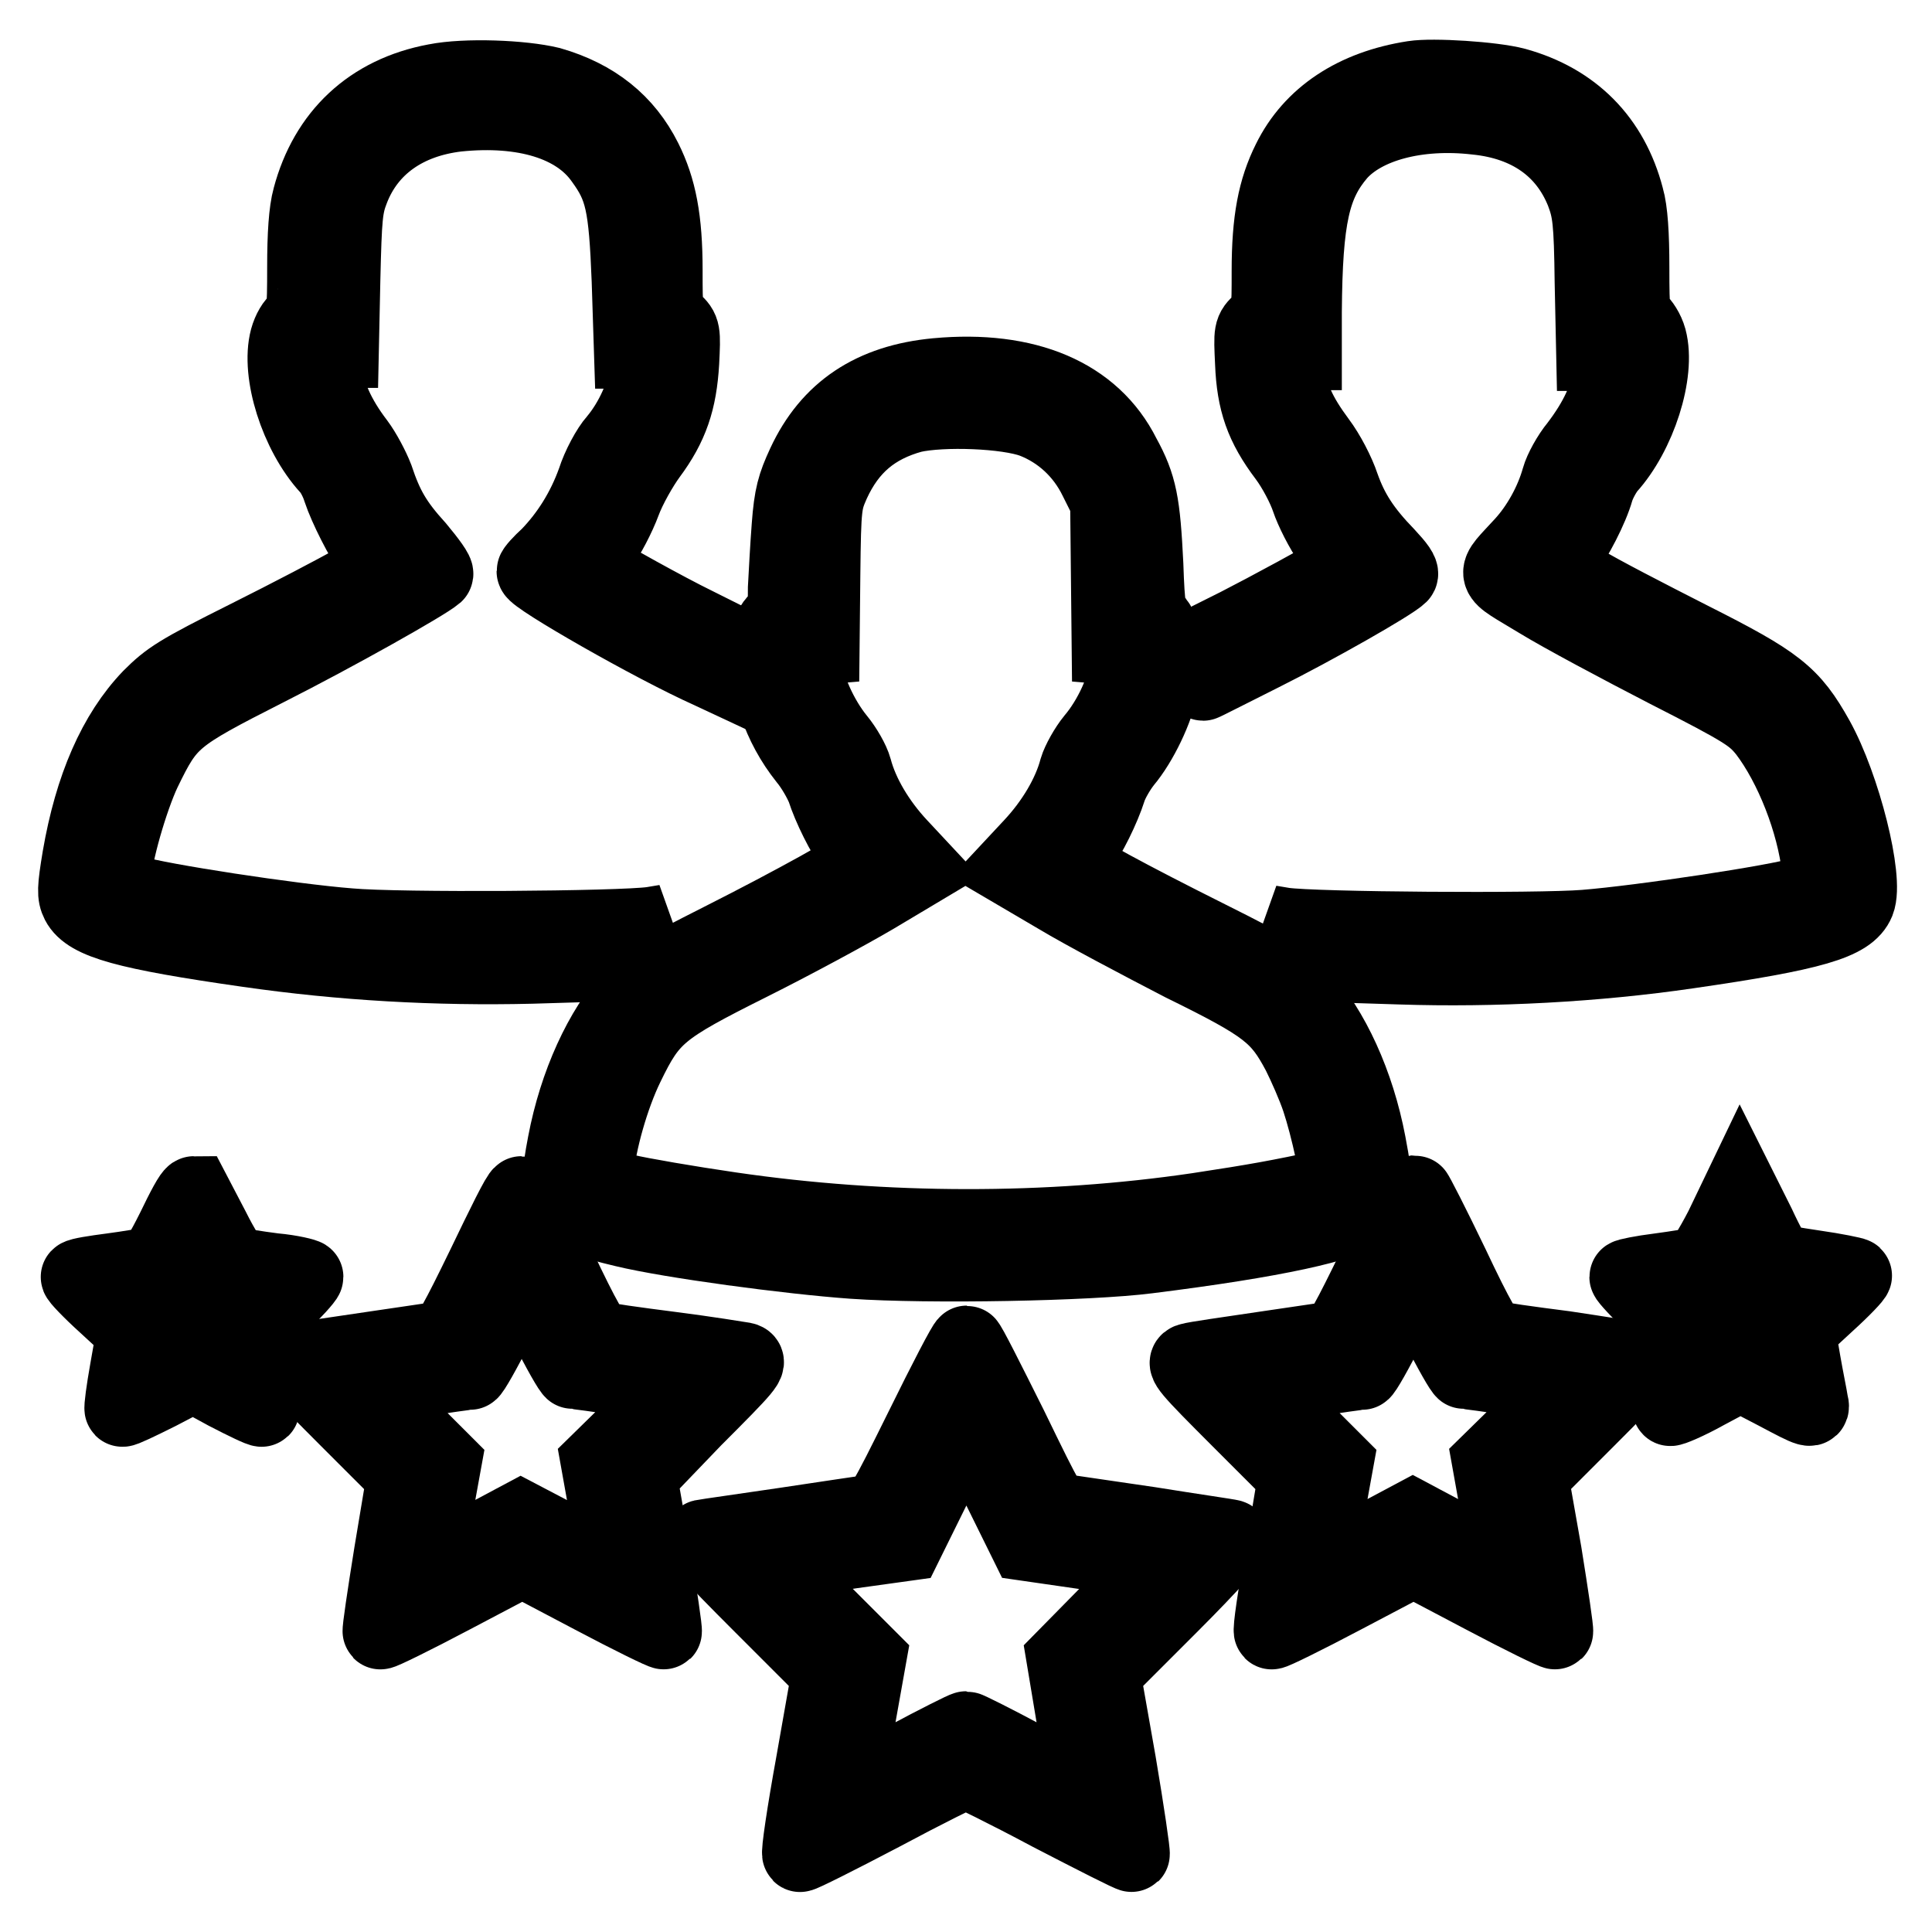 <?xml version="1.0" encoding="utf-8"?>
<!-- Svg Vector Icons : http://www.onlinewebfonts.com/icon -->
<!DOCTYPE svg PUBLIC "-//W3C//DTD SVG 1.1//EN" "http://www.w3.org/Graphics/SVG/1.1/DTD/svg11.dtd">
<svg version="1.1" xmlns="http://www.w3.org/2000/svg" xmlns:xlink="http://www.w3.org/1999/xlink" x="0px" y="0px" viewBox="0 0 256 256" enable-background="new 0 0 256 256" xml:space="preserve">
<g><g><g><path stroke-width="10" fill-opacity="0" stroke="#000000"  d="M57.7,10.8c-8.6,1.6-14.4,7.1-16.6,15.4c-0.5,1.8-0.7,4.9-0.7,9.2c0,6-0.1,6.6-0.9,7.1c-0.5,0.3-1.1,1.3-1.4,2.4c-1.2,4.5,1.3,12.5,5.4,17c0.6,0.6,1.3,2,1.6,3c0.8,2.4,2.9,6.5,4.3,8.5l1.2,1.6l-3.8,2.2c-2.1,1.2-8.4,4.5-14,7.3c-9.2,4.6-10.4,5.4-12.9,7.9c-4.6,4.8-7.7,11.9-9.3,21.2c-0.7,4.2-0.7,5-0.2,6c1.3,2.5,6.3,3.9,22.4,6.2c12.5,1.8,25,2.5,37.6,2.2l9.9-0.3l1.9-1.5c1-0.8,2.8-2.1,3.9-2.8l2.1-1.2l-1.8,0.3c-4.2,0.6-33.6,0.8-40.1,0.2c-7.7-0.6-25.3-3.3-28.8-4.4c-2.3-0.7-2.4-0.8-2.4-2.3c0-2.6,2.2-10.2,3.9-13.8c3.3-6.8,3.9-7.3,16.3-13.6c9.1-4.6,21-11.3,22.4-12.5c0.2-0.2-0.9-1.7-2.4-3.5c-3-3.3-4.2-5.4-5.5-9.3c-0.5-1.3-1.6-3.4-2.5-4.6c-2.6-3.4-4-6.6-4.3-9.6c-0.2-2.6-0.2-2.7,1-2.7h1.2l0.2-9.4c0.2-8.3,0.3-9.6,1.2-11.9c2.2-5.7,7.2-9.2,14-10c8.8-0.9,15.8,1.2,19.2,6c2.7,3.7,3.2,5.9,3.6,16.1l0.3,9.3h1.2c1.1,0,1.2,0.1,0.9,2.5c-0.3,3-2,6.8-4.2,9.4c-0.9,1-2.2,3.4-2.8,5.3c-1.4,3.9-3.5,7.2-6.1,9.9c-1.1,1-1.9,1.9-1.9,2.1c0,0.8,15.7,9.8,23.3,13.2c1.7,0.8,3.2,1.5,3.2,1.5c0,0,0-1.2-0.1-2.7L96.6,85l-4.4-2.2c-3.9-1.9-12-6.4-13.8-7.6c-0.5-0.3-0.3-0.9,1.1-2.8c1-1.3,2.4-4,3.1-5.9c0.7-1.9,2.3-4.7,3.4-6.2c2.9-3.9,4-7.2,4.3-12.3c0.2-4.1,0.2-4.3-1-5.4c-1.2-1.1-1.2-1.3-1.2-6.8c0-6.7-0.8-10.8-2.7-14.6c-2.5-5-6.6-8.3-12.5-10C69.2,10.3,61.7,10,57.7,10.8z"/><path stroke-width="10" fill-opacity="0" stroke="#000000"  d="M187.3,10.4c-7.8,1.2-13.5,5-16.4,10.9c-1.9,3.8-2.7,7.9-2.7,14.6c0,5.5,0,5.7-1.2,6.8c-1.2,1.1-1.2,1.2-1,5.4c0.2,5.1,1.3,8.3,4.4,12.4c1.2,1.6,2.5,4.1,3,5.6c0.5,1.5,1.8,4.1,3,5.8c1.5,2.3,1.8,3.1,1.4,3.4c-1.7,1.2-9.9,5.6-13.8,7.6l-4.4,2.2l-0.2,2.7c-0.1,1.5-0.1,2.7,0,2.7s3.6-1.8,7.8-3.9c7-3.5,17.2-9.3,18.3-10.4c0.3-0.3-0.4-1.2-1.7-2.6c-3.2-3.3-4.8-5.8-6-9.2c-0.6-1.8-1.9-4.3-3.1-5.9c-2.6-3.5-3.8-6.1-4.1-9.3c-0.3-2.4-0.2-2.5,1-2.5h1.2v-5.4c0.1-12.5,1.1-16.9,4.6-21c3.4-3.8,10.4-5.7,18.2-4.8c7,0.7,11.9,4.2,14.2,10c0.9,2.4,1.1,3.7,1.2,11.9l0.2,9.4h1.2c1.2,0,1.2,0,1,2.7c-0.3,3-1.8,6.2-4.4,9.6c-1,1.2-2.1,3.2-2.4,4.3c-0.9,3.2-2.7,6.4-4.8,8.7c-4.1,4.5-4.3,3.6,2.1,7.5c3.1,1.9,10.8,6,17,9.2c10.4,5.3,11.4,6,13.1,8.1c3.5,4.6,6.4,12,7.1,18.2l0.3,2.7l-2.4,0.7c-3.5,1.1-21.5,3.8-29,4.4c-6.1,0.5-35.9,0.3-39.9-0.3l-1.8-0.3l2.1,1.2c1.2,0.7,2.9,1.9,3.9,2.8l1.8,1.5l9.5,0.3c12.3,0.4,25.8-0.3,38.1-2.1c16.6-2.4,21.3-3.8,22.4-6.5c1.2-3-1.9-15.3-5.4-21.6c-3.3-5.9-5.2-7.4-16.7-13.2c-5.7-2.9-12.1-6.2-14.2-7.5l-3.8-2.2l1.2-1.6c1.5-2,3.6-6,4.3-8.5c0.3-1,1.1-2.4,1.6-3c4-4.4,6.6-12.5,5.4-17c-0.3-1.1-1-2.1-1.4-2.4c-0.8-0.5-0.9-1-0.9-7.1c0-4.3-0.2-7.5-0.7-9.2c-2-7.7-7.1-12.8-14.7-14.9C197.8,10.5,189.8,10,187.3,10.4z"/><path stroke-width="10" fill-opacity="0" stroke="#000000"  d="M124.1,49.8c-8.5,0.8-14.2,4.6-17.5,11.7c-1.3,2.8-1.7,4.2-2,8.2c-0.2,2.6-0.4,6.3-0.5,8.2c0,2.9-0.1,3.5-1,4.2c-0.8,0.6-1.1,1.5-1.2,3.6c-0.4,5,1.4,10.4,4.9,14.8c1,1.2,2,3,2.4,4c0.8,2.5,2.6,6.1,4,8c0.6,0.8,1,1.7,0.9,1.9c-0.4,0.6-8.6,5.2-18.5,10.2c-8.3,4.2-9.5,4.9-11.8,7.3c-4.1,4.5-7.4,11.7-8.9,19.6c-1.6,8.4-1,9.3,7.8,11.4c6.2,1.5,21.9,3.6,30.3,4.2c10.1,0.7,31.3,0.3,39.1-0.7c16.8-2.1,26.3-4.2,28.6-6.1c1.6-1.4,1.7-3.1,0.6-8.8c-1.5-7.9-4.8-15.1-8.9-19.6c-2.3-2.4-3.5-3.2-12.3-7.6c-10.6-5.3-17.6-9.1-18-9.8c-0.1-0.3,0.2-1.2,0.8-1.9c1.4-1.8,3.2-5.5,4-8c0.3-1,1.3-2.7,2.1-3.7c2.1-2.5,4.2-6.9,4.8-10c0.8-3.6,0.4-7.7-0.8-8.7c-0.8-0.6-1-1.5-1.2-7.4c-0.4-8.1-0.8-10.4-3-14.4C144.8,52.4,136,48.7,124.1,49.8z M136.9,55.7c3.6,1.4,6.6,4.1,8.4,7.8l1.5,3l0.1,9.6l0.1,9.6l1.2,0.1c1.2,0.1,1.2,0.2,1.1,2.4c-0.1,2.8-2.1,7.1-4.4,9.8c-0.9,1.1-1.9,2.9-2.2,3.9c-0.9,3.4-3.1,7.1-6,10.2l-2.8,3l6.3,3.7c3.5,2.1,10.9,6,16.5,8.9c11.2,5.5,12.8,6.8,15.5,11.9c0.8,1.6,2,4.3,2.6,6.1c1.2,3.6,2.7,10.4,2.3,11c-0.1,0.2-0.7,0.5-1.2,0.6c-6.6,1.4-9.3,1.9-17.2,3.1c-19.7,2.9-41.4,2.9-61.9-0.1c-5.5-0.8-11.9-1.9-14-2.4l-3.9-1l0.1-1.8c0.3-3.7,2-9.8,4-13.9c3.2-6.6,4.4-7.6,16.4-13.6c5.6-2.8,13-6.8,16.4-8.8l6.2-3.7l-2.8-3c-2.9-3.1-5.1-6.8-6-10.2c-0.3-1.1-1.3-2.8-2.2-3.9c-2.3-2.8-4.2-7.1-4.4-9.8c-0.1-2.2-0.1-2.3,1.1-2.4l1.2-0.1l0.1-9.6c0.1-9.2,0.2-9.6,1.3-12.1c2.2-4.8,5.5-7.6,10.6-9C124.9,54.1,133.4,54.4,136.9,55.7z"/><path stroke-width="10" fill-opacity="0" stroke="#000000"  d="M23.1,162.8c-1.6,3.2-2.5,4.7-3.2,4.8c-0.6,0.1-2.8,0.5-5.1,0.8c-2.3,0.3-4.2,0.6-4.4,0.8c-0.1,0.1,1.5,1.8,3.6,3.7l3.8,3.5l-0.9,5.1c-0.5,2.8-0.8,5.1-0.7,5.2c0.1,0.1,2.2-0.9,4.8-2.2l4.6-2.4l4.4,2.4c2.5,1.3,4.6,2.3,4.7,2.2c0.1-0.1-0.2-2.4-0.6-5.1l-0.8-4.9l3.6-3.6c2-1.9,3.6-3.7,3.6-3.9c0-0.1-1.9-0.6-4.2-0.8c-2.4-0.3-4.7-0.7-5.1-0.8c-0.5-0.1-1.8-2.2-3.1-4.8c-1.3-2.5-2.4-4.6-2.4-4.6C25.4,158.2,24.3,160.3,23.1,162.8z M28.4,172c1.8,0,2,0.6,0.7,1.8c-0.9,0.8-1,1.3-0.8,2.6c0.3,1.8,0.1,1.8-1.6,0.9c-1.1-0.6-1.4-0.6-2.4,0c-1.7,0.9-1.9,0.8-1.6-0.9c0.2-1.2,0.1-1.7-0.9-2.6c-1.4-1.3-1.2-1.9,0.7-1.9c1.1,0,1.5-0.3,2.1-1.6l0.8-1.7l0.8,1.7C26.9,171.7,27.3,172,28.4,172z"/><path stroke-width="10" fill-opacity="0" stroke="#000000"  d="M64.2,167.7c-3.5,7.2-4.8,9.6-5.5,9.7c-0.6,0.1-4.8,0.7-9.5,1.4c-4.7,0.7-9,1.3-9.6,1.5c-1,0.2-0.3,1,6.5,7.8l7.5,7.5l-1.7,10.2c-0.9,5.6-1.6,10.3-1.5,10.4c0.1,0.1,4.4-2,9.5-4.7l9.3-4.9l9.3,4.9c5.1,2.7,9.4,4.8,9.5,4.7c0.1-0.1-0.6-4.8-1.5-10.4l-1.8-10.2L92,188c6.9-6.9,7.5-7.6,6.5-7.8c-0.6-0.1-4.9-0.8-9.6-1.4c-4.7-0.6-9-1.2-9.5-1.4c-0.7-0.1-2.1-2.5-5.5-9.7c-2.5-5.2-4.7-9.5-4.8-9.5C68.8,158.2,66.7,162.5,64.2,167.7z M72.4,175.5c1.7,3.4,3.3,6.2,3.5,6.2c0.8,0,13.1,1.8,13.3,2c0,0.1-2.1,2.4-4.9,5.1l-5,4.9l1.2,6.7c0.6,3.6,1.1,6.7,0.9,6.9c-0.1,0.1-3-1.2-6.3-2.9l-6.1-3.2l-6,3.2c-3.3,1.8-6.1,3-6.3,2.9c-0.1-0.1,0.3-3.2,0.9-6.9l1.2-6.6l-4.9-4.9c-2.8-2.8-4.9-5-4.9-5.1c0.1-0.1,12.5-2,13.3-2c0.2,0,1.8-2.8,3.5-6.2c1.7-3.4,3.2-6.2,3.4-6.2C69.1,169.3,70.6,172.1,72.4,175.5z"/><path stroke-width="10" fill-opacity="0" stroke="#000000"  d="M182.3,167.7c-3.5,7.2-4.8,9.6-5.5,9.7c-0.6,0.1-4.8,0.7-9.5,1.4c-4.7,0.7-9,1.3-9.6,1.5c-1,0.2-0.3,1,6.5,7.8l7.5,7.5l-1.7,10.2c-1,5.6-1.7,10.3-1.5,10.4c0.1,0.1,4.4-2,9.5-4.7l9.3-4.9l9.3,4.9c5.1,2.7,9.4,4.8,9.5,4.7c0.1-0.1-0.6-4.8-1.5-10.4l-1.8-10.2l7.6-7.6c6.8-6.8,7.4-7.6,6.5-7.8c-0.6-0.1-4.9-0.8-9.6-1.5c-4.7-0.6-9-1.2-9.5-1.4c-0.7-0.1-2.1-2.5-5.5-9.7c-2.5-5.2-4.7-9.5-4.8-9.5C187,158.2,184.8,162.5,182.3,167.7z M190.5,175.5c1.7,3.4,3.3,6.2,3.5,6.2c0.8,0,13.1,1.8,13.3,2c0,0.1-2.1,2.4-4.9,5.1l-5,4.9l1.2,6.7c0.6,3.6,1.1,6.7,0.9,6.9c-0.1,0.1-3-1.2-6.3-3l-6-3.2l-6,3.2c-3.3,1.8-6.2,3.1-6.3,3s0.3-3.2,0.9-6.9l1.2-6.6l-4.9-4.9c-2.8-2.8-4.9-5-4.9-5.1c0.1-0.1,12.5-2,13.3-2c0.2,0,1.8-2.8,3.5-6.2c1.7-3.4,3.2-6.2,3.4-6.2S188.8,172.1,190.5,175.5z"/><path stroke-width="10" fill-opacity="0" stroke="#000000"  d="M228.2,162.7c-1.4,2.7-2.7,4.8-3.2,4.9c-0.5,0.1-2.8,0.5-5.1,0.8c-2.4,0.3-4.3,0.7-4.3,0.8c0,0.2,1.6,1.9,3.6,3.9l3.6,3.6l-0.9,4.8c-0.5,2.7-0.8,5-0.6,5.1c0.1,0.1,2.3-0.8,4.8-2.2l4.5-2.4l4.8,2.5c4.7,2.5,4.8,2.5,4.5,1.3c-0.1-0.7-0.6-3.1-1-5.4l-0.7-4.1l3.9-3.6c2.1-1.9,3.7-3.6,3.6-3.7c-0.1-0.1-2.5-0.6-5.3-1c-2.7-0.4-5-0.8-5.1-0.9c0-0.1-1.2-2.2-2.4-4.8l-2.3-4.6L228.2,162.7z M233.4,172c2,0,2.4,0.7,1,1.8c-1.1,0.9-1.2,1.2-1,2.6c0.4,1.8,0.3,1.9-1.5,1c-1.1-0.6-1.4-0.6-2.4,0c-1.7,0.9-2,0.8-1.7-0.9c0.2-1.2,0-1.8-0.8-2.6c-1.3-1.2-1.1-1.8,0.7-1.8c1.2,0,1.5-0.3,2.1-1.8l0.7-1.7l0.9,1.7C232.1,171.5,232.6,172,233.4,172z"/><path stroke-width="10" fill-opacity="0" stroke="#000000"  d="M122.3,189.1c-5.2,10.5-5.5,11-6.9,11.3c-0.8,0.1-6,0.9-11.4,1.7c-5.4,0.8-10.4,1.5-10.9,1.6c-0.8,0.2,0.5,1.7,7.9,9.1l8.9,8.9l-2.1,11.9c-1.2,6.6-2,12-1.8,12.1c0.1,0.1,4.9-2.3,10.8-5.4c5.8-3.1,10.8-5.6,11.2-5.6c0.3,0,5.4,2.5,11.2,5.6c5.8,3,10.7,5.5,10.8,5.4c0.1-0.1-0.7-5.6-1.8-12.1l-2.1-11.9l8.9-8.9c5.8-5.8,8.6-9,8.1-9.1c-0.3-0.1-5.2-0.8-10.8-1.7c-5.6-0.8-10.8-1.6-11.6-1.7c-1.5-0.2-1.7-0.6-6.9-11.3c-3-6-5.5-11-5.7-11C127.9,178,125.3,183,122.3,189.1z M132.2,196.6l3.9,7.9l8.3,1.2c4.6,0.7,8.5,1.2,8.8,1.2c0.2,0-2.4,2.9-5.9,6.4l-6.3,6.4l1.4,8.4c0.8,4.7,1.3,8.5,1.2,8.7c-0.1,0.1-3.6-1.5-7.7-3.7c-4.1-2.2-7.7-4-7.9-4c-0.2,0-3.8,1.8-7.9,4c-4.1,2.2-7.5,3.8-7.7,3.7c-0.1-0.1,0.4-4.1,1.2-8.7l1.5-8.4l-6.3-6.3l-6.3-6.3l1.6-0.3c0.9-0.1,4.8-0.7,8.7-1.3l7.2-1l3.9-7.9c2.2-4.4,4-7.9,4.2-7.9C128.2,188.7,130,192.3,132.2,196.6z"/></g></g></g>
</svg>